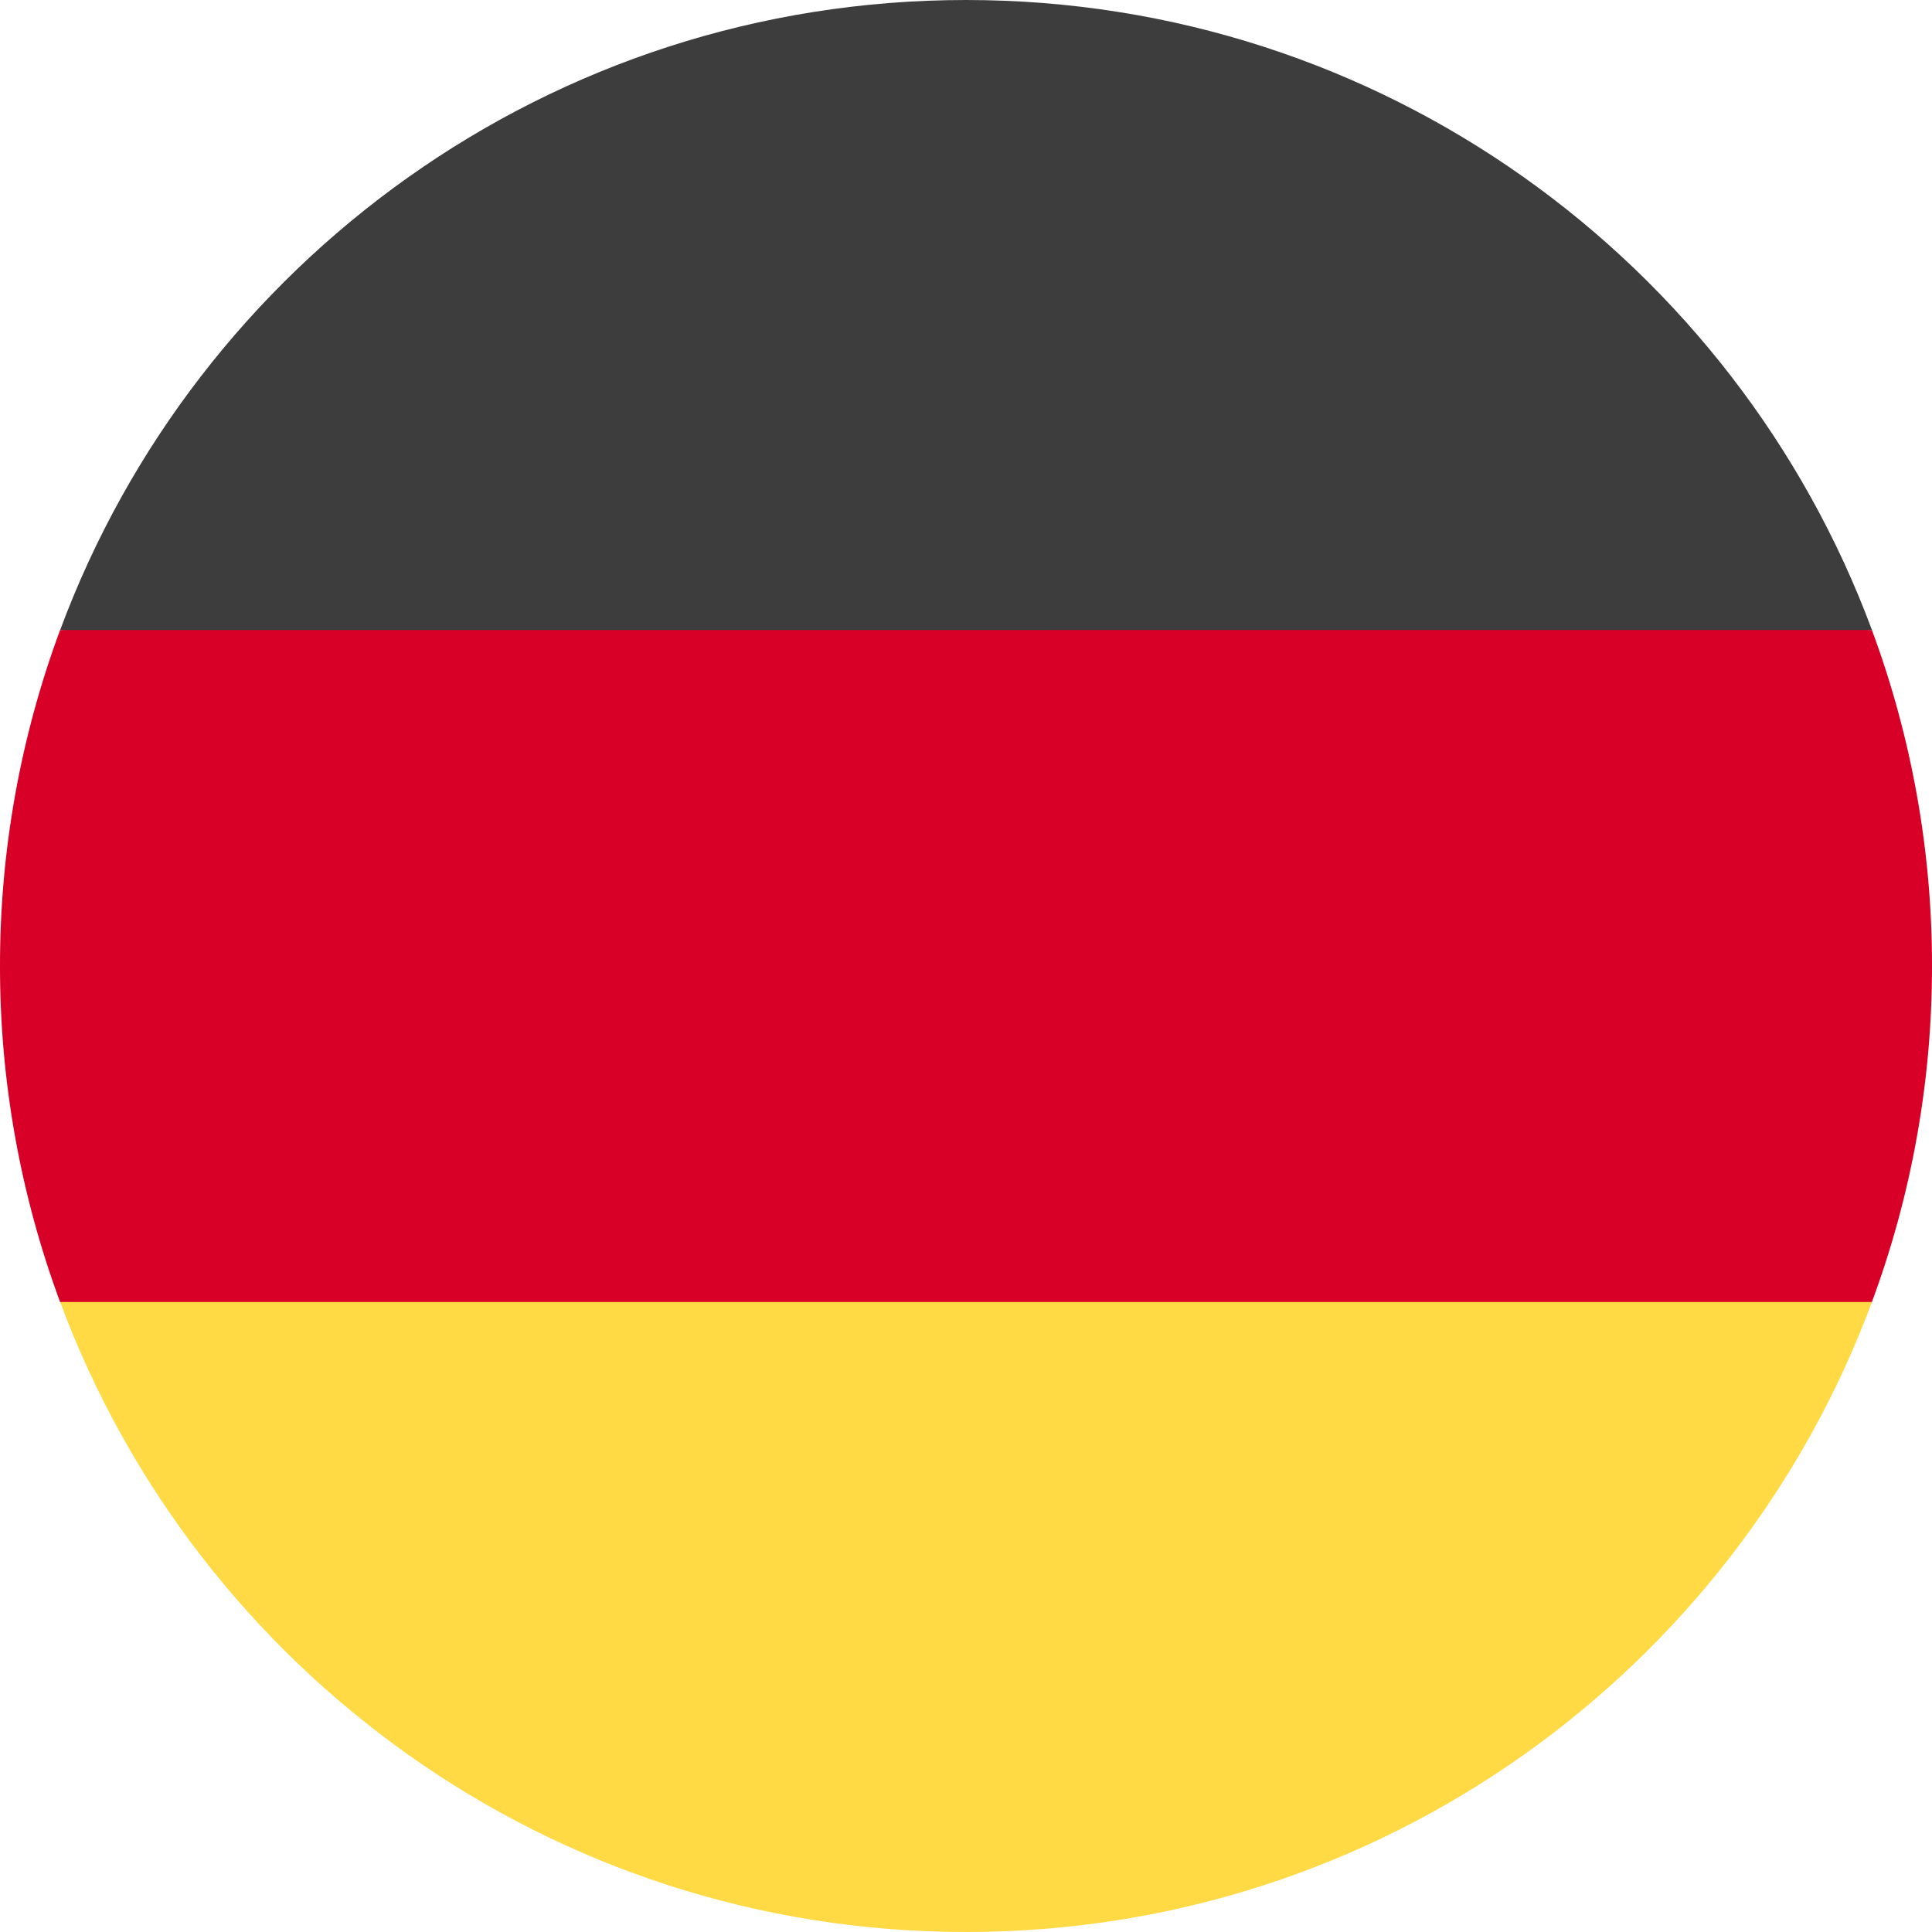<svg width="37" height="37" viewBox="0 0 37 37" fill="none" xmlns="http://www.w3.org/2000/svg">
<path d="M1.152 24.934C3.766 31.979 10.546 37 18.501 37C26.456 37 33.236 31.979 35.85 24.934L18.501 23.326L1.152 24.934Z" fill="#FFDA44"/>
<path d="M18.501 0C10.546 0 3.766 5.021 1.152 12.066L18.501 13.674L35.85 12.065C33.236 5.021 26.456 0 18.501 0Z" fill="#3D3D3D"/>
<path d="M1.151 12.066C0.388 14.125 -0.002 16.304 9.16823e-06 18.5C-0.002 20.696 0.388 22.875 1.151 24.935H35.849C36.612 22.875 37.002 20.696 37 18.5C37.002 16.304 36.612 14.124 35.849 12.065L1.151 12.066Z" fill="#D80027"/>
</svg>
